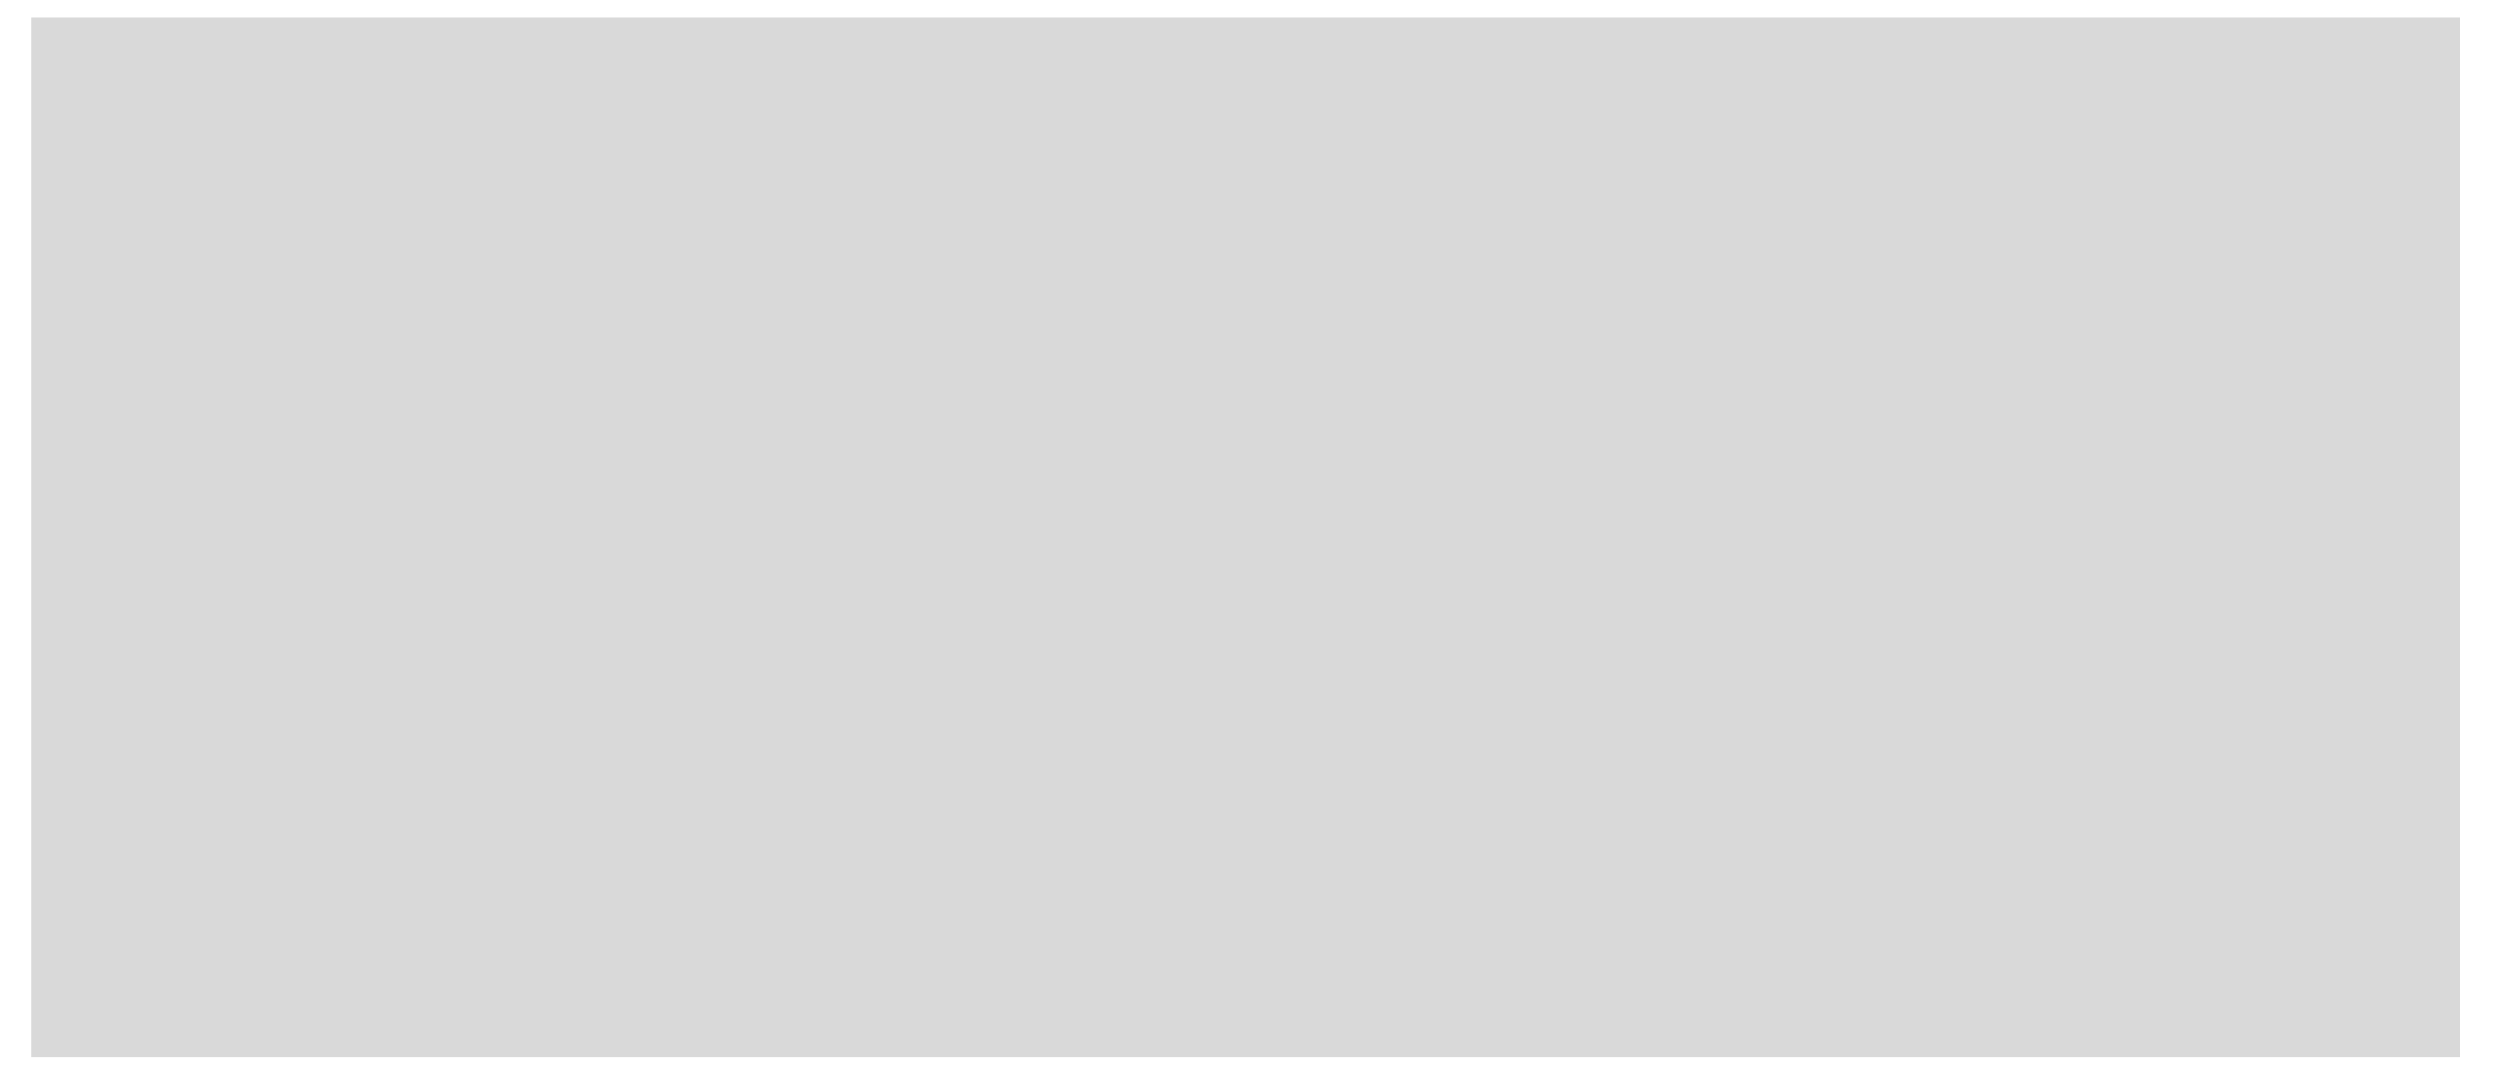 <svg xmlns="http://www.w3.org/2000/svg" baseProfile="tiny" viewBox="0 0 300 130" width="300" height="130"><rect x="0" y="0" width="300" height="130" fill="#fff"/><svg xmlns="http://www.w3.org/2000/svg" fill="none" viewBox="0 0 283 124"><g clip-path="url(#a)"><mask id="b" width="283" height="124" x="0" y="0" maskUnits="userSpaceOnUse" style="mask-type:luminance"><path fill="#fff" d="M282.583.255H.312V123.49h282.271V.255Z"/></mask><g mask="url(#b)"><path fill="#fff" d="M271.594.255H11.301c-6.07 0-10.99 4.92-10.99 10.99V112.5c0 6.07 4.92 10.99 10.99 10.99h260.293c6.069 0 10.989-4.92 10.989-10.99V11.244c0-6.07-4.92-10.99-10.989-10.99Z"/><path fill="#fff" d="M271.594.255H11.301c-6.07 0-10.99 4.92-10.99 10.99V112.5c0 6.07 4.92 10.99 10.99 10.99h260.293c6.069 0 10.989-4.92 10.989-10.99V11.244c0-6.07-4.92-10.99-10.989-10.99Z"/><path fill="#fff" d="M271.6 119.37H11.301a6.871 6.871 0 0 1-6.868-6.869V11.244A6.871 6.871 0 0 1 11.3 4.376h260.293a6.87 6.87 0 0 1 6.868 6.868v101.257a6.87 6.87 0 0 1-6.868 6.869"/><path fill="url(#c)" d="M271.6 119.37v1.03H11.301a7.9 7.9 0 0 1-7.899-7.899V11.244a7.9 7.9 0 0 1 7.9-7.899h260.292a7.9 7.9 0 0 1 7.898 7.9V112.5a7.9 7.9 0 0 1-7.898 7.899v-2.06c3.221 0 5.831-2.617 5.838-5.839V11.244c0-3.221-2.617-5.831-5.838-5.838H11.301c-3.221 0-5.831 2.617-5.838 5.838v101.257c0 3.222 2.617 5.832 5.838 5.839h260.293v1.03h.006Z"/><path fill="#191919" d="M112.936 38.107c.219 1.237 1.112 2.006 2.665 2.006 1.394 0 2.307-.735 2.307-1.628 0-2.685-7.534-.975-7.534-6.12 0-2.349 2.246-4.114 5.11-4.114 2.864 0 4.911 1.607 5.247 3.874l-2.884.577c-.22-1.195-1.092-2.006-2.466-2.006-1.23 0-2.068.639-2.068 1.511 0 2.57 7.535.852 7.535 6.203 0 2.383-2.349 4.155-5.33 4.155s-5.11-1.532-5.467-3.874l2.885-.577v-.007ZM132.848 36.136v6.223h-2.685V36.61c0-1.332-.955-2.267-2.329-2.267-1.373 0-2.328.934-2.328 2.267v5.749h-2.686V27.646h2.686v5.784c.714-.934 1.848-1.532 3.201-1.532 2.466 0 4.135 1.786 4.135 4.238M140.005 31.905c3.118 0 5.488 2.308 5.488 5.33 0 3.023-2.363 5.33-5.488 5.33-3.126 0-5.488-2.307-5.488-5.33 0-3.022 2.369-5.33 5.488-5.33Zm0 8.208c1.552 0 2.706-1.23 2.706-2.885 0-1.655-1.154-2.864-2.706-2.864-1.553 0-2.707 1.23-2.707 2.864 0 1.635 1.175 2.885 2.707 2.885ZM158.124 37.235c0 3.023-2.129 5.33-4.932 5.33-1.353 0-2.465-.535-3.262-1.415v5.193h-2.686V32.111h2.686v1.216c.797-.872 1.909-1.415 3.262-1.415 2.803 0 4.932 2.308 4.932 5.33m-2.782-.007c0-1.628-1.154-2.864-2.706-2.864s-2.706 1.23-2.706 2.864c0 1.635 1.174 2.885 2.706 2.885s2.706-1.236 2.706-2.885ZM171.299 42.36h-3.38l-3.317-5.029h-1.731v5.028h-2.844V28.443h5.983c2.981 0 4.911 1.91 4.911 4.451 0 2.006-1.175 3.579-3.118 4.176l3.503 5.29h-.007Zm-8.435-11.389v3.84h3.139c1.195 0 1.985-.818 1.985-1.91s-.797-1.93-1.985-1.93h-3.139ZM177.637 31.905c3.119 0 5.488 2.308 5.488 5.33 0 3.023-2.362 5.33-5.488 5.33-3.125 0-5.488-2.307-5.488-5.33 0-3.022 2.37-5.33 5.488-5.33Zm0 8.208c1.553 0 2.707-1.23 2.707-2.885 0-1.655-1.154-2.864-2.707-2.864-1.552 0-2.706 1.23-2.706 2.864 0 1.635 1.175 2.885 2.706 2.885ZM195.298 42.359h-3.38l-3.063-3.915-1.291 1.415v2.5h-2.686V27.646h2.686v8.634l3.681-4.176h3.379l-3.935 4.334 4.609 5.921ZM195.956 32.105h2.686v5.927c0 1.25.872 2.088 2.129 2.088 1.257 0 2.129-.838 2.129-2.088v-5.927h2.686v5.927c0 2.706-2.026 4.533-4.815 4.533-2.789 0-4.808-1.827-4.808-4.533v-5.927h-.007ZM214.983 40.395h6.58v1.971h-9.781v-1.73l5.866-5.571c.756-.735 1.394-1.614 1.394-2.645 0-1.332-.996-2.17-2.404-2.17-1.648 0-2.603 1.03-2.603 2.74h-2.266c0-2.884 1.95-4.753 4.931-4.753 2.761 0 4.595 1.594 4.595 4.135 0 1.752-1.016 3.105-2.225 4.218l-4.073 3.798-.014.007ZM228.706 28.244c3.263 0 5.626 3.084 5.626 7.157s-2.37 7.157-5.626 7.157c-3.255 0-5.604-3.084-5.604-7.157s2.369-7.157 5.604-7.157Zm0 12.288c1.951 0 3.359-2.205 3.359-5.13 0-2.927-1.415-5.132-3.359-5.132-1.943 0-3.338 2.205-3.338 5.131s1.395 5.131 3.338 5.131ZM239.173 40.395h6.581v1.971h-9.781v-1.73l5.866-5.571c.755-.735 1.394-1.614 1.394-2.645 0-1.332-.996-2.17-2.404-2.17-1.649 0-2.603 1.03-2.603 2.74h-2.267c0-2.884 1.951-4.753 4.932-4.753 2.761 0 4.595 1.594 4.595 4.135 0 1.752-1.017 3.105-2.226 4.218l-4.073 3.798-.014.007ZM256.105 37.469h1.848v1.95h-1.848v2.94H253.9v-2.94h-7.177v-1.95l7.054-9.026h2.328v9.026Zm-6.978 0h4.773v-6.127l-4.773 6.127Z"/></g><mask id="d" width="58" height="58" x="20" y="18" maskUnits="userSpaceOnUse" style="mask-type:luminance"><path fill="#fff" d="M26.391 60.575v4.355l11.553 1.305 7.625 8.778 3.585-2.473-8.236-11.972H26.392v.007Zm33.224-2.727-4.485 13.82 4.141 1.346 4.808-10.585 10.702-4.54-1.237-4.176-13.93 4.135Zm-35.69-26.691 2.33 11.388-5.99 9.966 3.455 2.651 8.84-11.532-4.493-13.82-4.141 1.347Zm38.884 8.077 11.752 8.538 2.562-3.524-8.579-7.844-1.016-11.587-4.355-.11-.371 14.527h.007ZM45.163 24.116 33.83 21.5l-1.45 4.108 13.704 4.842 11.752-8.544-2.562-3.524-10.11 5.735Z"/></mask><g mask="url(#d)"><path fill="url(#e)" d="M50.371-10.003-8 45.023l55.016 58.361 58.371-55.026-55.016-58.36Z"/></g><mask id="f" width="283" height="124" x="0" y="0" maskUnits="userSpaceOnUse" style="mask-type:luminance"><path fill="#fff" d="M282.583.255H.312V123.49h282.271V.255Z"/></mask><g fill="#191919" mask="url(#f)"><path d="M110.326 98.105v-9.54h1.511v4.1h5.124v-4.1h1.498v9.54h-1.498v-4.1h-5.124v4.1h-1.511ZM123.623 91.003c2.095 0 3.695 1.566 3.695 3.626 0 2.06-1.593 3.613-3.695 3.613s-3.695-1.566-3.695-3.613c0-2.047 1.593-3.626 3.695-3.626Zm0 5.913c1.264 0 2.219-.982 2.219-2.287s-.955-2.3-2.219-2.3c-1.264 0-2.219.982-2.219 2.3 0 1.32.969 2.287 2.219 2.287ZM136.055 94.63c0 2.046-1.483 3.612-3.434 3.612-1.037 0-1.909-.446-2.479-1.174v1.037h-1.429V88.022h1.429v4.155c.57-.721 1.442-1.167 2.479-1.167 1.951 0 3.434 1.566 3.434 3.626m-1.483-.007c0-1.319-.955-2.3-2.205-2.3s-2.219.982-2.219 2.3c0 1.32.955 2.288 2.219 2.288 1.264 0 2.205-.983 2.205-2.288ZM144.8 94.63c0 2.046-1.484 3.612-3.435 3.612-1.037 0-1.909-.446-2.479-1.174v1.037h-1.429V88.022h1.429v4.155c.57-.721 1.442-1.167 2.479-1.167 1.951 0 3.435 1.566 3.435 3.626m-1.491-.007c0-1.319-.955-2.3-2.205-2.3s-2.218.982-2.218 2.3c0 1.32.954 2.288 2.218 2.288s2.205-.983 2.205-2.288ZM150.899 91.14h1.456l-3.977 9.692h-1.456l1.051-2.548-2.919-7.144h1.552l2.157 5.536 2.136-5.536ZM115.003 69.737c2.219 0 3.812 1.333 4.458 2.769l-1.8.693a2.92 2.92 0 0 0-2.658-1.676c-1.689 0-2.994 1.36-2.994 3.119 0 1.758 1.305 3.118 2.994 3.118a2.935 2.935 0 0 0 2.658-1.676l1.8.694c-.639 1.428-2.232 2.768-4.458 2.768-2.836 0-5.014-2.136-5.014-4.904s2.178-4.904 5.014-4.904ZM127.648 76.551h-5.426c.247.831.955 1.415 1.923 1.415.763 0 1.401-.364 1.745-.982l1.511.68c-.611 1.106-1.786 1.882-3.311 1.882-2.143 0-3.764-1.58-3.764-3.654s1.594-3.654 3.695-3.654c2.356 0 4.005 1.964 3.627 4.306m-5.399-1.4h3.558c-.247-.79-.913-1.32-1.786-1.32-.872 0-1.511.53-1.772 1.32ZM135.774 75.143v4.266h-1.841v-3.936c0-.914-.652-1.552-1.593-1.552s-1.594.638-1.594 1.552v3.936h-1.841v-7.027h1.841v.913c.488-.638 1.271-1.05 2.191-1.05 1.69 0 2.837 1.23 2.837 2.898ZM143.261 74.971v4.444h-1.841v-.858c-.488.584-1.285.996-2.219.996-1.305 0-2.287-.776-2.287-2.013 0-1.607 1.401-2.129 2.713-2.26l1.147-.11c.44-.027.653-.192.653-.556 0-.515-.488-.845-1.147-.845-.735 0-1.209.399-1.333 1.065l-1.827-.412c.192-1.209 1.346-2.164 3.146-2.164 1.703 0 3.002.873 3.002 2.727m-1.848 1.484v-.151c-.124.096-.33.137-.625.178l-1.188.138c-.529.068-.859.336-.859.748s.343.708.9.708c.968 0 1.772-.776 1.772-1.621ZM155.892 79.409h-2.314l-2.102-2.68-.886.962v1.718h-1.841V69.325h1.841v5.914l2.521-2.857h2.314l-2.692 2.967 3.159 4.06ZM161.792 72.382h1.855l-2.782 7.026h-2.068l-2.781-7.026h1.992l1.888 5.179 1.896-5.18ZM170.117 74.971v4.444h-1.841v-.858c-.487.584-1.284.996-2.218.996-1.305 0-2.287-.776-2.287-2.013 0-1.607 1.401-2.129 2.713-2.26l1.147-.11c.439-.027.652-.192.652-.556 0-.515-.487-.845-1.147-.845-.735 0-1.209.399-1.332 1.065l-1.827-.412c.192-1.209 1.346-2.164 3.145-2.164 1.704 0 2.995.873 2.995 2.727m-1.834 1.484v-.151c-.123.096-.33.137-.625.178l-1.181.138c-.529.068-.859.336-.859.748s.344.708.9.708c.968 0 1.772-.776 1.772-1.621M173.51 69.325h-1.841V79.41h1.841V69.325ZM176.01 69.325a1.105 1.105 0 1 1 0 2.212c-.604 0-1.119-.508-1.119-1.106 0-.597.501-1.106 1.119-1.106Zm-.927 3.057h1.841v7.033h-1.841v-7.033ZM177.804 74.003v-1.621h1.415v-2.074l1.84-.57v2.644h1.827v1.621h-1.827v2.796c0 .68.316.995.996.995h.831v1.621h-.831c-1.937 0-2.836-.9-2.836-2.726v-2.686h-1.415ZM189.267 72.382h1.861l-3.867 9.753h-1.868l.982-2.48-2.871-7.273h1.985l1.896 5.151 1.882-5.151Z"/></g><mask id="g" width="58" height="20" x="20" y="84" maskUnits="userSpaceOnUse" style="mask-type:luminance"><path fill="#fff" d="M77.123 84.23h-57.03v19.741h57.03v-19.74Z"/></mask><g mask="url(#g)"><path fill="url(#h)" d="M54.812 56.393 10.46 91.95 42.409 131.8l44.35-35.557-31.947-39.849Z"/></g><mask id="i" width="283" height="124" x="0" y="0" maskUnits="userSpaceOnUse" style="mask-type:luminance"><path fill="#fff" d="M282.583.255H.312V123.49h282.271V.255Z"/></mask><g fill="#fff" mask="url(#i)"><path d="M26.872 97.975v-8.05h5.13v1.463h-3.488V93.4h3.372v1.456h-3.372v3.119h-1.642ZM33.665 89.464c.508 0 .934.412.934.934a.93.93 0 0 1-.934.928.949.949 0 0 1-.941-.927.95.95 0 0 1 .94-.935Zm-.783 2.576h1.552v5.934h-1.552V92.04ZM41.577 94.375v3.6h-1.552V94.65c0-.77-.55-1.312-1.346-1.312-.797 0-1.346.543-1.346 1.312v3.325H35.78V92.04h1.553v.77c.412-.543 1.071-.887 1.847-.887 1.429 0 2.39 1.037 2.39 2.446M47.904 94.224v3.75h-1.552v-.728c-.412.495-1.078.839-1.875.839-1.106 0-1.93-.653-1.93-1.704 0-1.36 1.181-1.793 2.287-1.91l.969-.089c.364-.02.55-.158.55-.474 0-.44-.413-.714-.97-.714-.618 0-1.023.337-1.126.9l-1.538-.344c.164-1.023 1.14-1.827 2.658-1.827 1.435 0 2.527.735 2.527 2.301Zm-1.552 1.264v-.123c-.103.082-.275.116-.529.15l-1.003.117c-.446.055-.72.289-.72.632 0 .344.288.598.755.598.817 0 1.497-.653 1.497-1.367M50.768 89.464h-1.552v8.51h1.552v-8.51ZM52.89 89.464c.508 0 .934.412.934.934a.93.93 0 0 1-.934.928.949.949 0 0 1-.94-.927.95.95 0 0 1 .94-.935Zm-.783 2.576h1.553v5.934h-1.553V92.04ZM56.18 96.051c.069.543.447.804 1.058.804.646 0 1.044-.275 1.044-.618 0-1.113-3.482-.069-3.482-2.438 0-1.072 1.044-1.876 2.438-1.876 1.394 0 2.356.68 2.528 1.71l-1.539.323c-.082-.542-.44-.803-.989-.803-.495 0-.872.226-.872.577 0 1.126 3.482.082 3.482 2.48 0 1.07-1.16 1.875-2.61 1.875s-2.438-.68-2.61-1.71l1.552-.324ZM60.39 93.407V92.04h1.196v-1.745l1.552-.48v2.232h1.539v1.367h-1.539v2.356c0 .577.261.838.838.838h.7v1.367h-.7c-1.635 0-2.39-.756-2.39-2.301v-2.267H60.39ZM70.762 94.224v3.75H69.21v-.728c-.413.495-1.079.839-1.876.839-1.106 0-1.93-.653-1.93-1.704 0-1.36 1.182-1.793 2.288-1.91l.968-.089c.364-.02.55-.158.55-.474 0-.44-.413-.714-.969-.714-.618 0-1.023.337-1.126.9l-1.539-.344c.165-1.023 1.14-1.827 2.658-1.827 1.436 0 2.528.735 2.528 2.301Zm-1.552 1.264v-.123c-.103.082-.275.116-.53.15l-1.002.117c-.447.055-.728.289-.728.632 0 .344.288.598.762.598.817 0 1.498-.653 1.498-1.367"/></g><path fill="#D9D9D9" d="M2 2H280V121H2z" style="mix-blend-mode:hue"/></g><defs><linearGradient id="c" x1="82.49" x2="199.654" y1="164.334" y2="-38.601" gradientUnits="userSpaceOnUse"><stop stop-color="#BA7E3B"/><stop offset=".27" stop-color="#BA7E3B"/><stop offset="1" stop-color="#DEB17A"/></linearGradient><linearGradient id="e" x1="20.166" x2="71.705" y1="73.587" y2="25.002" gradientUnits="userSpaceOnUse"><stop stop-color="#BA7E3B"/><stop offset=".05" stop-color="#BA7E3B"/><stop offset=".3" stop-color="#C88B50"/><stop offset="1" stop-color="#EAC085"/></linearGradient><linearGradient id="h" x1="28.403" x2="77.191" y1="110.109" y2="70.994" gradientUnits="userSpaceOnUse"><stop stop-color="#BA7E3B"/><stop offset=".27" stop-color="#BA7E3B"/><stop offset=".48" stop-color="#C18948"/><stop offset=".87" stop-color="#D6A66C"/><stop offset="1" stop-color="#DEB17A"/></linearGradient><clipPath id="a"><path fill="#fff" d="M0 0H283V124H0z"/></clipPath></defs></svg></svg>